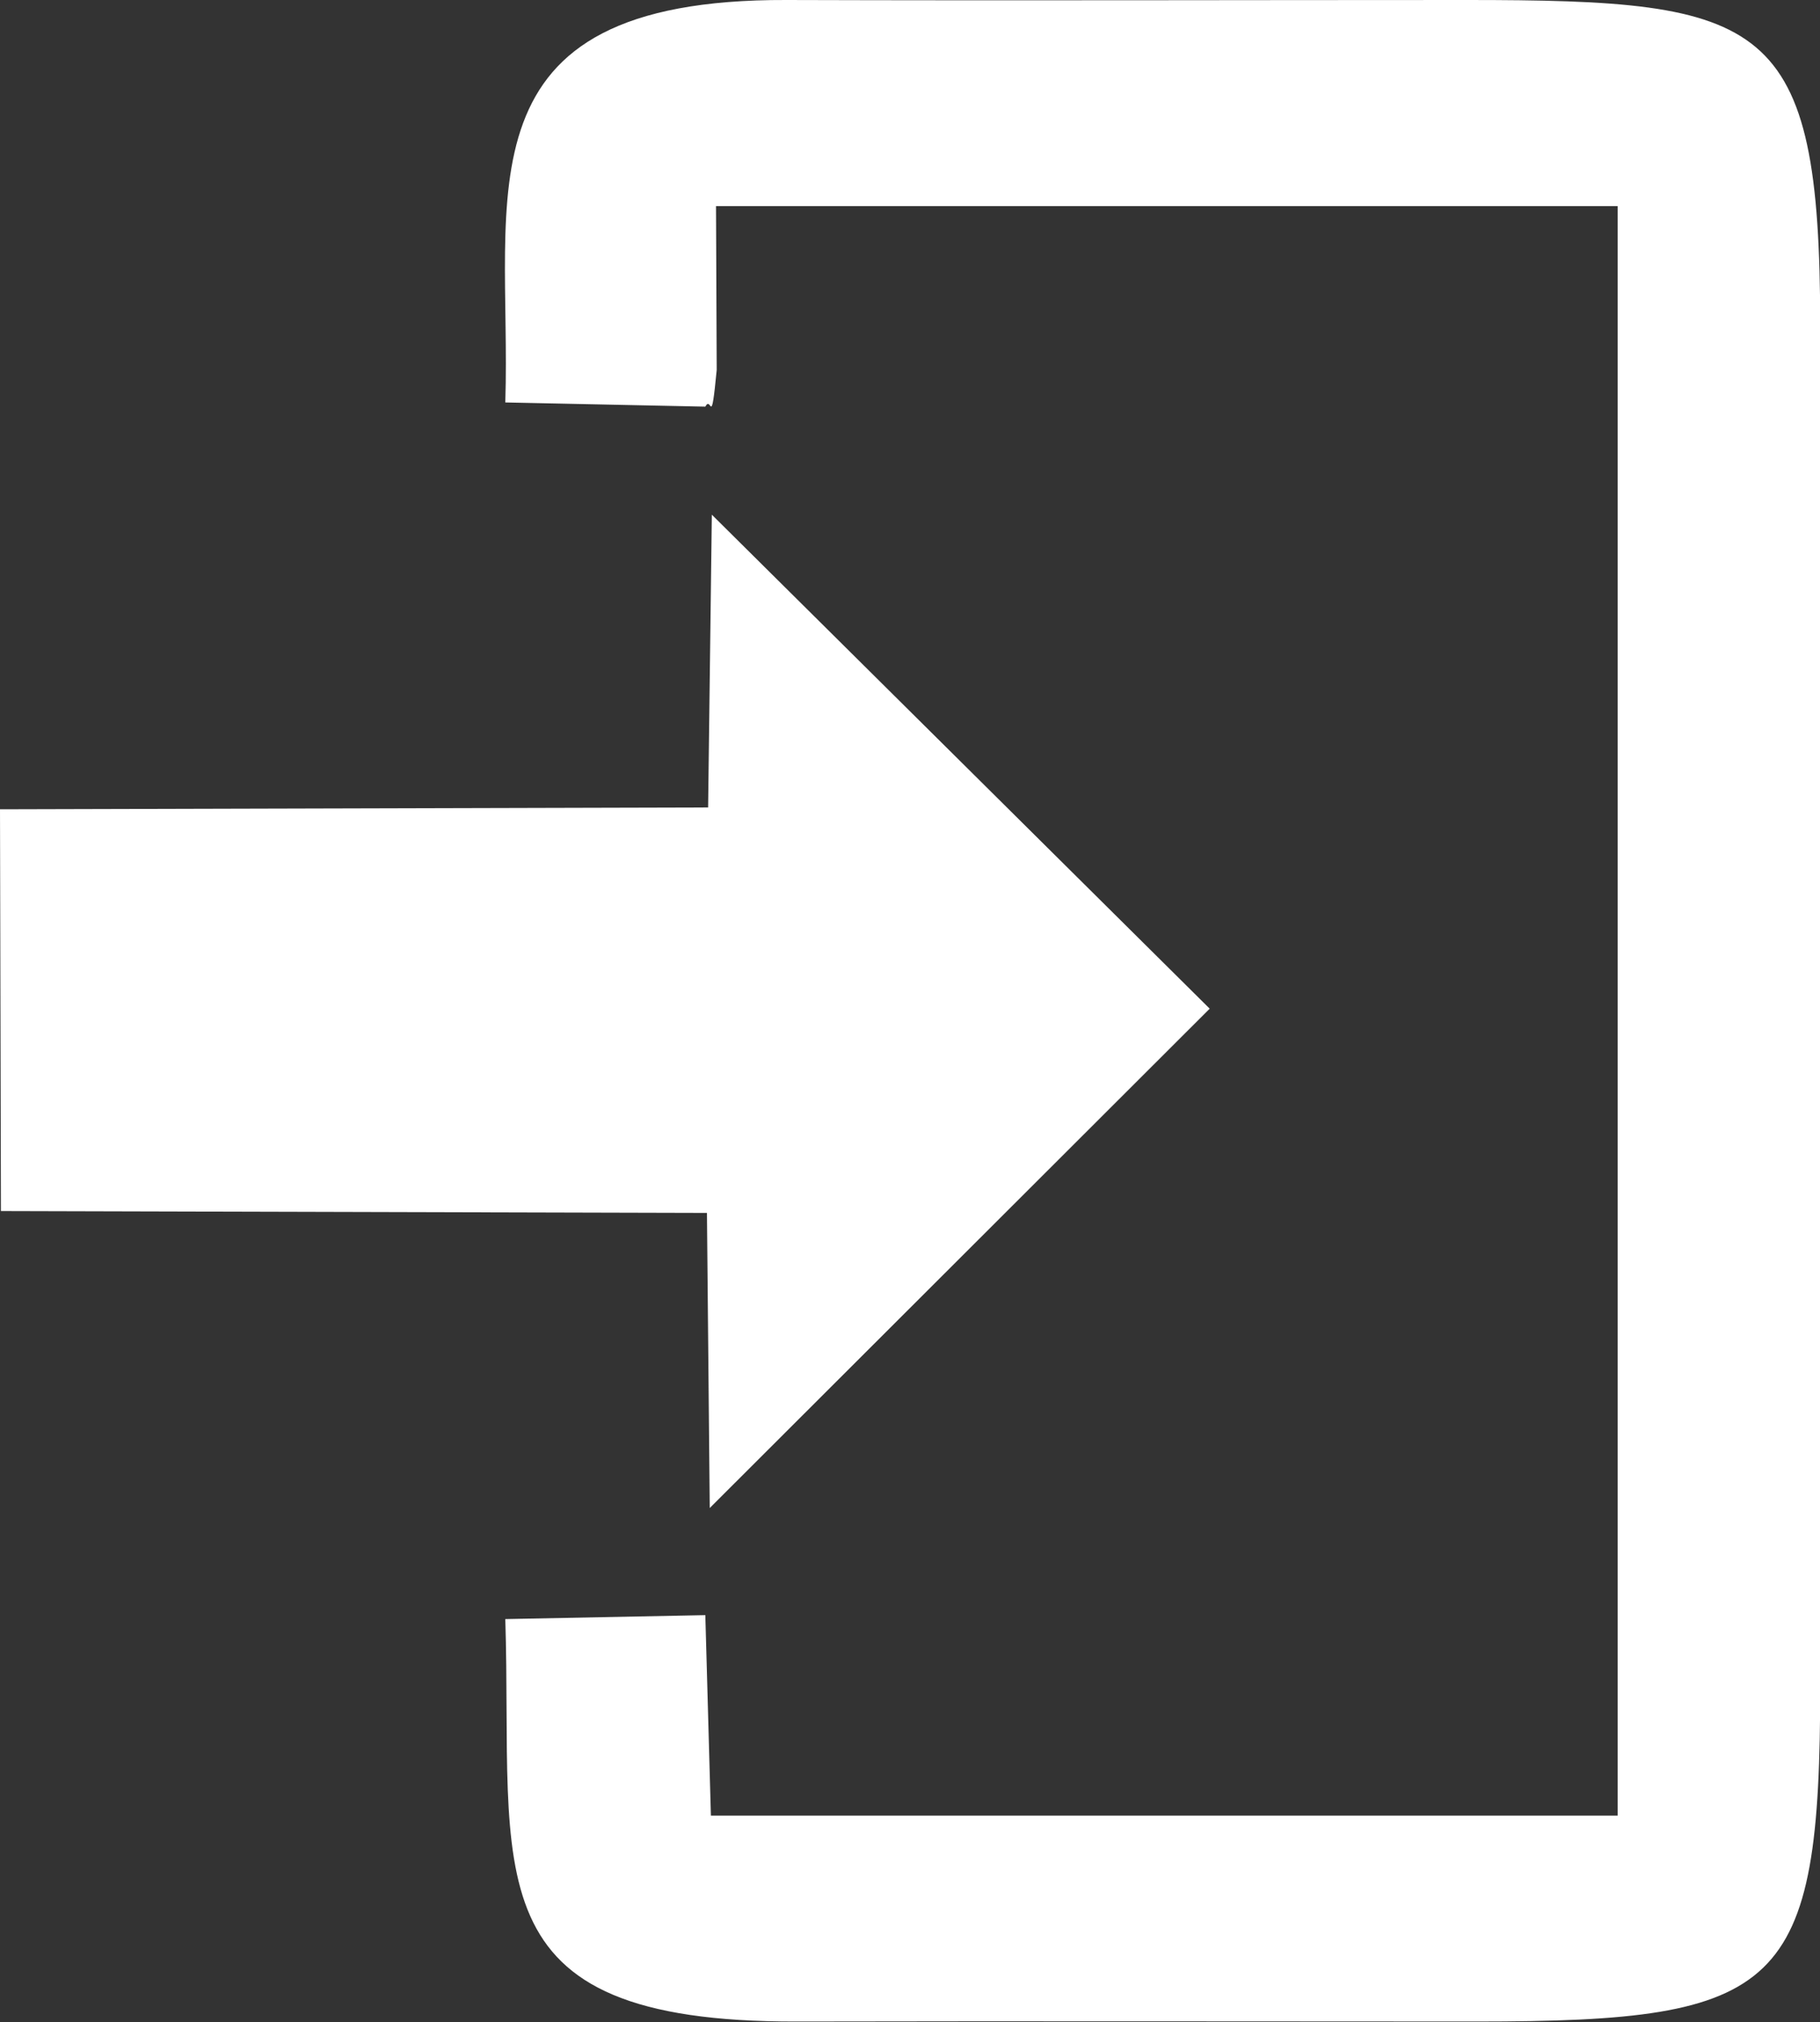 <?xml version="1.0" encoding="utf-8"?>
<!-- Generator: Adobe Illustrator 16.0.0, SVG Export Plug-In . SVG Version: 6.00 Build 0)  -->
<!DOCTYPE svg PUBLIC "-//W3C//DTD SVG 1.1//EN" "http://www.w3.org/Graphics/SVG/1.1/DTD/svg11.dtd">
<svg version="1.1" id="Layer_1" xmlns="http://www.w3.org/2000/svg" xmlns:xlink="http://www.w3.org/1999/xlink" x="0px" y="0px"
	 width="7.834px" height="8.702px" viewBox="0 0 7.834 8.702" enable-background="new 0 0 7.834 8.702" xml:space="preserve">
<rect x="0" y="0" width="7.834" height="8.702" fill="#333333" stroke="none"/>
<g>
	<path fill-rule="evenodd" clip-rule="evenodd" fill="#FFFFFF" d="M6.963,0.887v6.927H3.06L3.036,6.951L2.175,6.968
		c0.034,1.096-0.166,1.736,1.256,1.732c0.976-0.002,1.95,0,2.926,0c1.316,0,1.478-0.135,1.478-1.448V1.402
		C7.834,0.075,7.606,0,6.31,0c-0.975,0-1.95,0.003-2.925,0c-1.437-0.005-1.182,0.84-1.21,1.732L3.036,1.75
		c0.027-0.052,0.024,0.103,0.049-0.158L3.082,0.887H6.963z"/>
	<polygon fill-rule="evenodd" clip-rule="evenodd" fill="#FFFFFF" points="3.048,3.475 0,3.483 0.004,5.212 3.043,5.22 3.055,6.49 
		5.207,4.341 3.064,2.215 	"/>
</g>
</svg>
